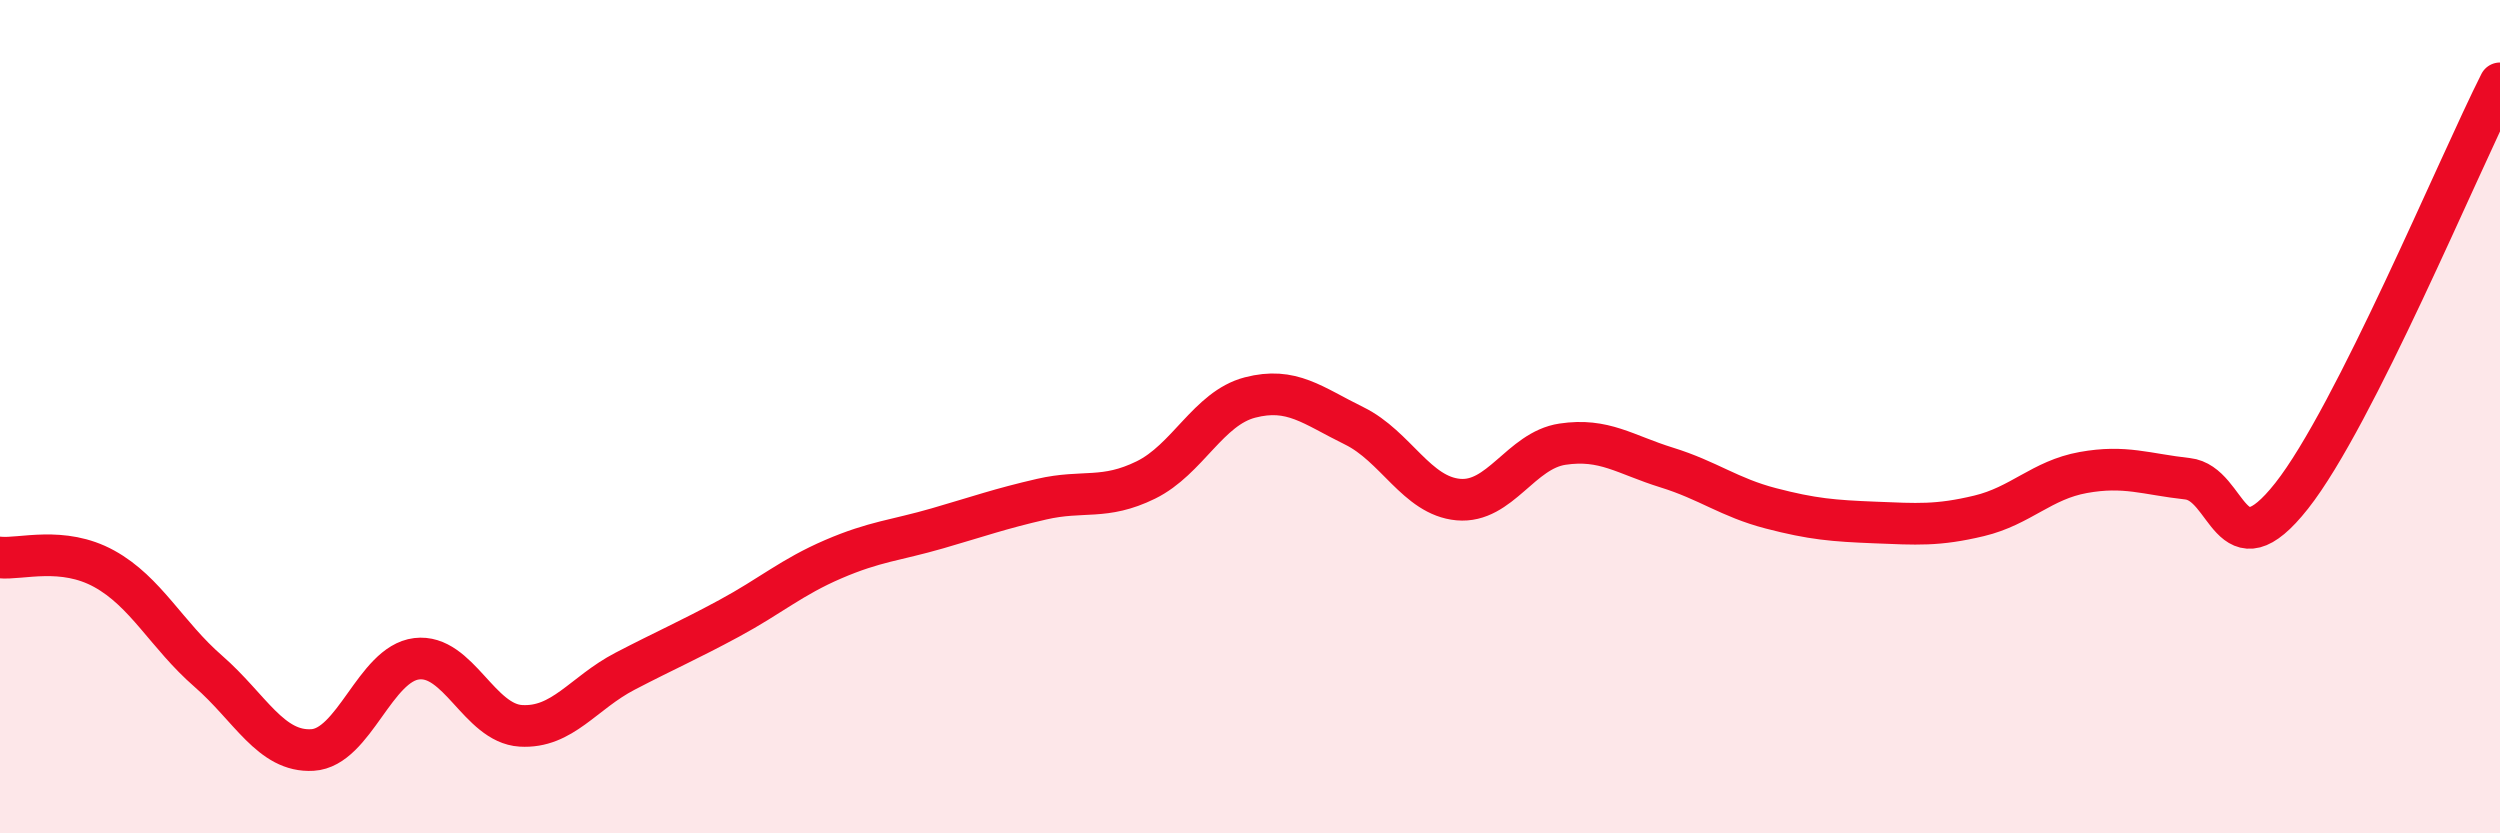 
    <svg width="60" height="20" viewBox="0 0 60 20" xmlns="http://www.w3.org/2000/svg">
      <path
        d="M 0,13.38 C 0.5,13.43 1.5,13.1 2.5,13.65 C 3.5,14.2 4,15.24 5,16.11 C 6,16.98 6.5,18.06 7.5,18 C 8.5,17.94 9,15.93 10,15.81 C 11,15.69 11.5,17.36 12.5,17.42 C 13.5,17.48 14,16.63 15,16.11 C 16,15.59 16.5,15.38 17.5,14.84 C 18.5,14.3 19,13.85 20,13.42 C 21,12.99 21.5,12.97 22.5,12.68 C 23.5,12.39 24,12.21 25,11.98 C 26,11.75 26.5,12.01 27.5,11.52 C 28.5,11.03 29,9.8 30,9.54 C 31,9.28 31.5,9.73 32.5,10.22 C 33.5,10.71 34,11.9 35,11.99 C 36,12.08 36.5,10.81 37.5,10.66 C 38.5,10.51 39,10.91 40,11.22 C 41,11.53 41.5,11.94 42.5,12.2 C 43.5,12.46 44,12.5 45,12.54 C 46,12.58 46.5,12.62 47.5,12.38 C 48.5,12.14 49,11.52 50,11.34 C 51,11.16 51.5,11.38 52.5,11.49 C 53.5,11.6 53.5,13.8 55,11.9 C 56.5,10 59,3.98 60,2L60 20L0 20Z"
        fill="#EB0A25"
        opacity="0.1"
        stroke-linecap="round"
        stroke-linejoin="round"
      />
      <path
        d="M 0,13.38 C 0.5,13.43 1.5,13.1 2.5,13.65 C 3.5,14.2 4,15.24 5,16.11 C 6,16.98 6.5,18.06 7.5,18 C 8.5,17.94 9,15.93 10,15.81 C 11,15.69 11.5,17.36 12.5,17.42 C 13.5,17.48 14,16.63 15,16.11 C 16,15.59 16.5,15.38 17.5,14.84 C 18.5,14.3 19,13.85 20,13.42 C 21,12.99 21.5,12.97 22.5,12.68 C 23.5,12.39 24,12.21 25,11.98 C 26,11.75 26.5,12.01 27.5,11.52 C 28.5,11.03 29,9.8 30,9.54 C 31,9.28 31.5,9.73 32.5,10.22 C 33.5,10.71 34,11.9 35,11.99 C 36,12.08 36.5,10.81 37.5,10.66 C 38.5,10.51 39,10.91 40,11.22 C 41,11.53 41.5,11.94 42.5,12.2 C 43.5,12.46 44,12.5 45,12.54 C 46,12.58 46.5,12.62 47.5,12.38 C 48.5,12.14 49,11.52 50,11.34 C 51,11.16 51.5,11.38 52.5,11.49 C 53.5,11.6 53.5,13.8 55,11.9 C 56.5,10 59,3.98 60,2"
        stroke="#EB0A25"
        stroke-width="1"
        fill="none"
        stroke-linecap="round"
        stroke-linejoin="round"
      />
    </svg>
  